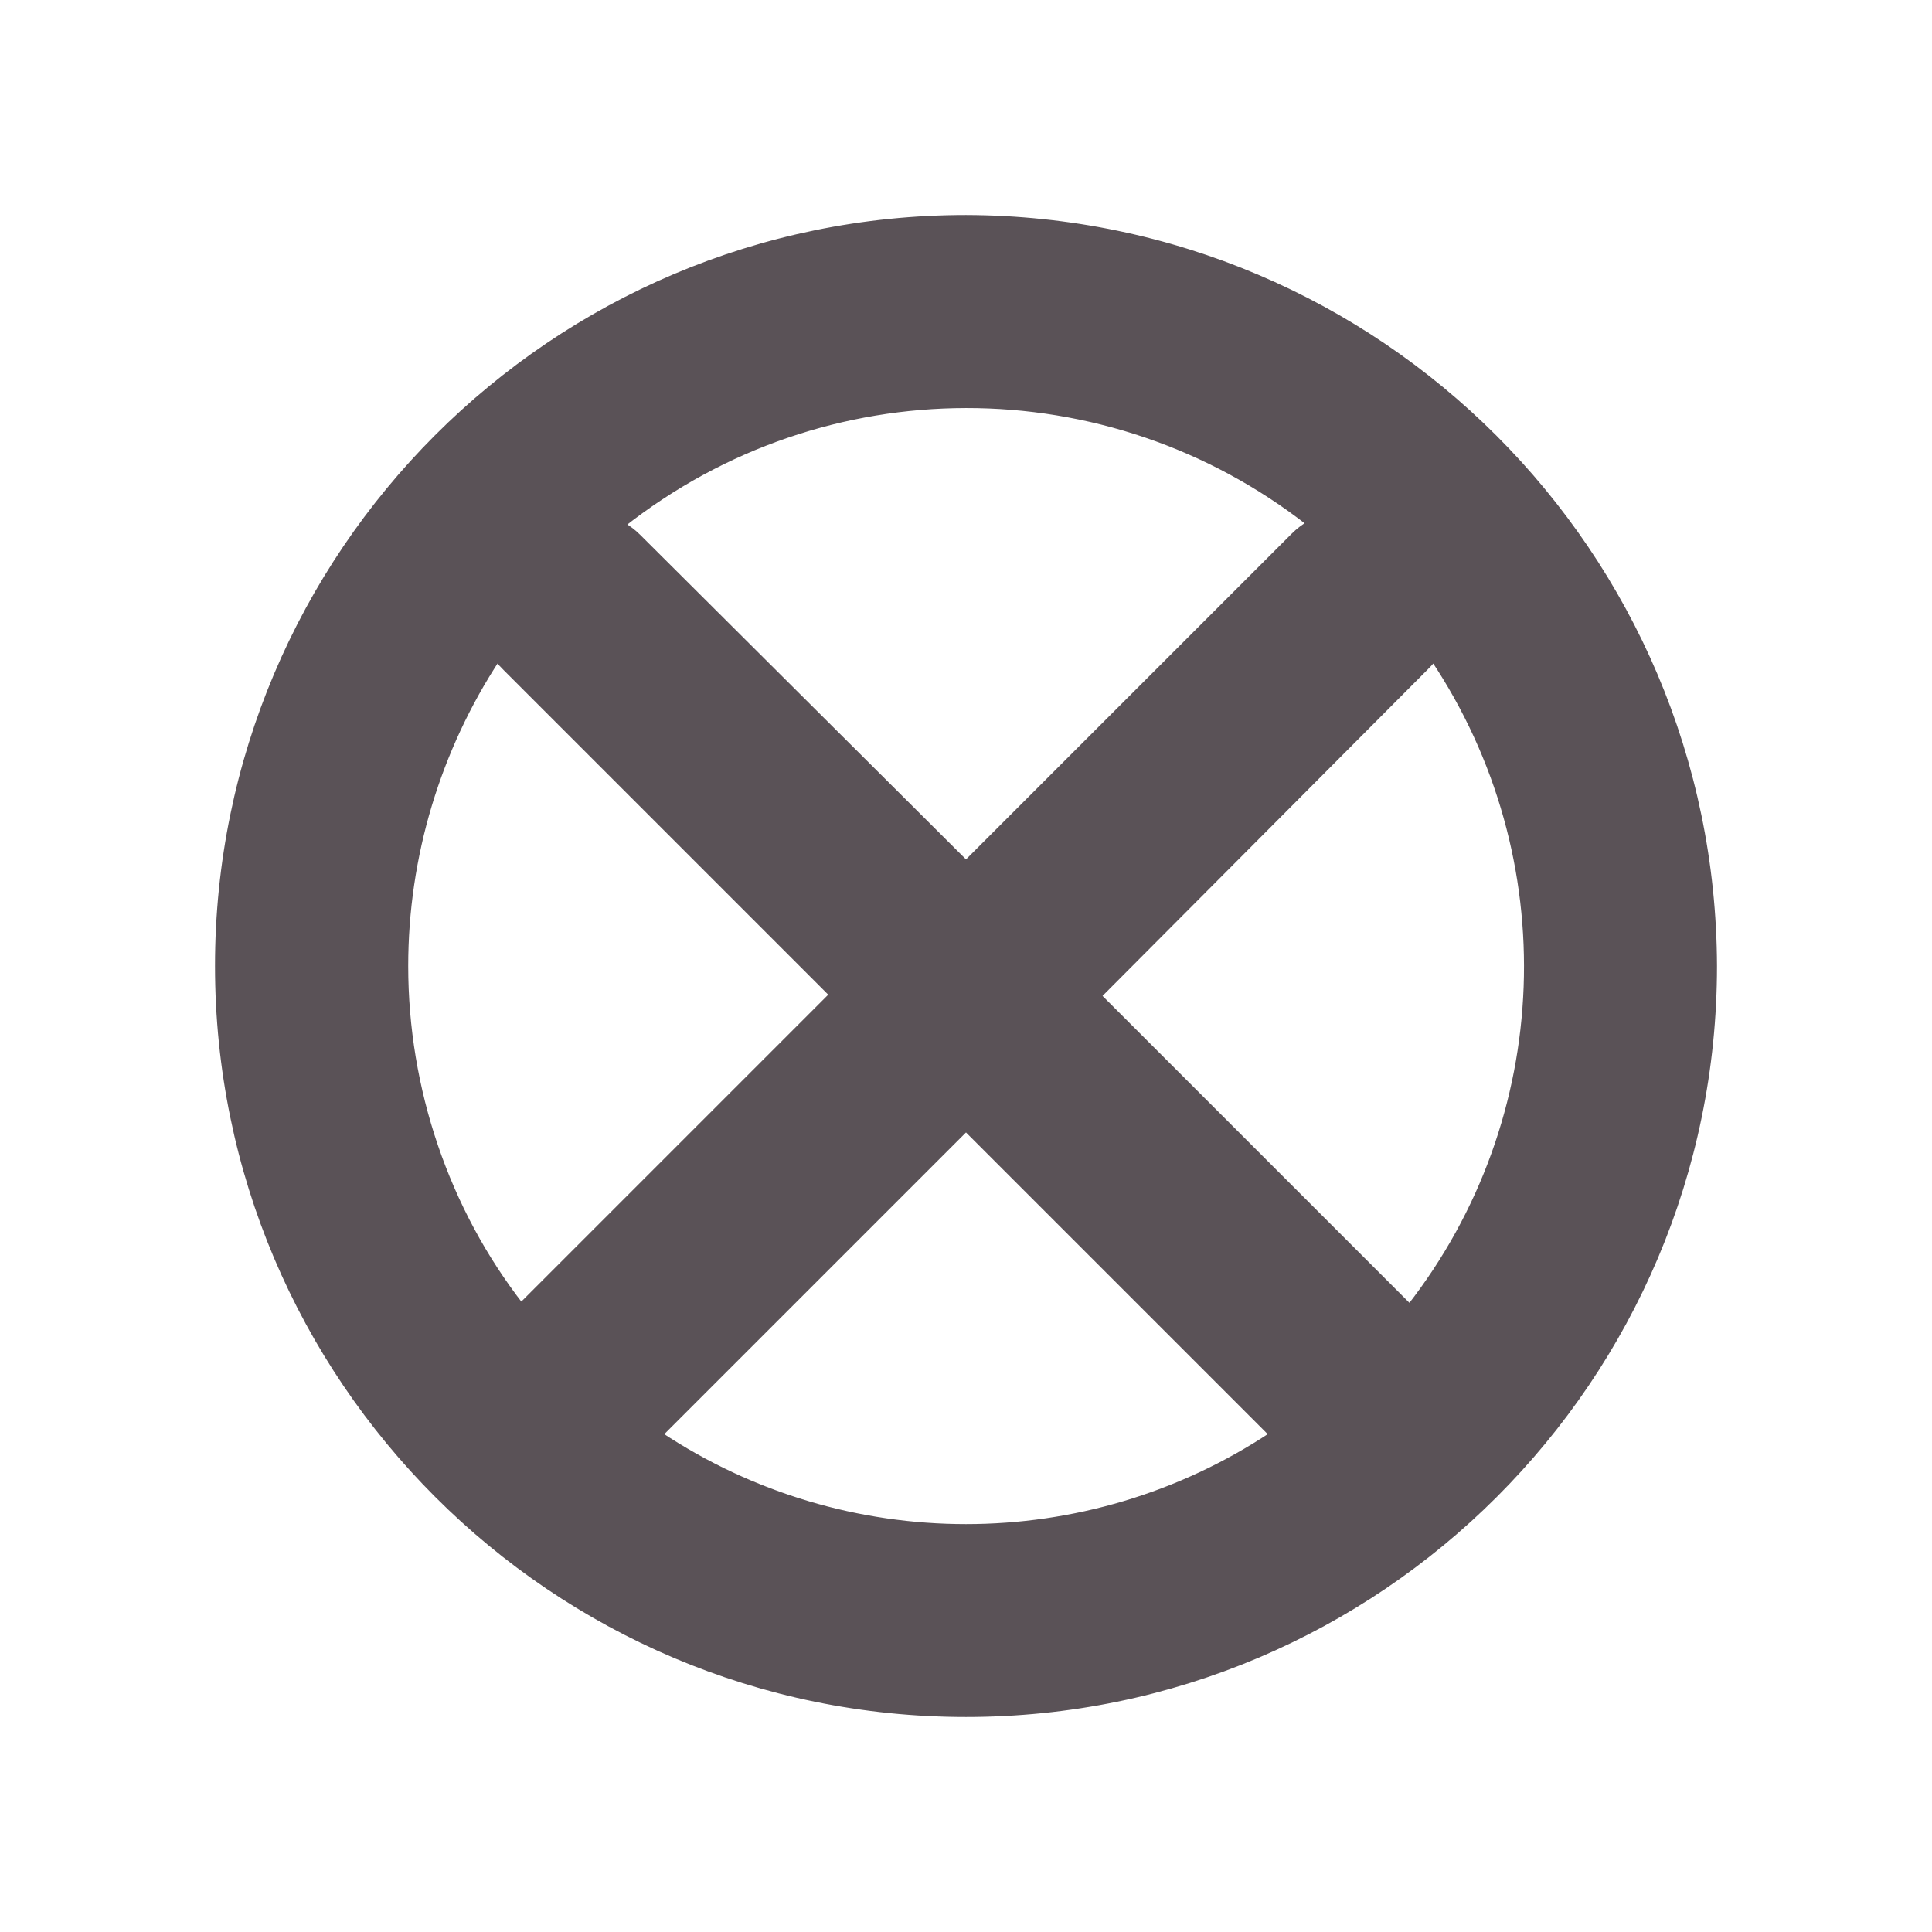 <svg fill="#5a5257" stroke="#5a5257" stroke-width=".5" xmlns="http://www.w3.org/2000/svg" viewBox="0 0 155 155">
  <title>Lot of Fortune</title>
  <path d="M77.5 17.5c-33.1 0-60 26.9-60 60s26.9 60 60 60 60-26.9 60-60c-.1-33.1-26.9-59.9-60-60zM105.1 42c-.5.3-.9.6-1.3 1L77.5 69.3 51.2 43.1c-.4-.4-.8-.7-1.3-1 16.2-12.8 39-12.8 55.2-.1zM32.5 77.5c0-8.8 2.6-17.4 7.4-24.7.2.3.5.6.7.8l26.2 26.2-25 25c-6-7.7-9.3-17.4-9.3-27.3zm20.4 37.6 24.6-24.6 24.6 24.6c-14.9 9.9-34.3 9.9-49.2 0zm60.2-10.2-25-25 26.2-26.3c.3-.3.5-.5.7-.8 10.7 16 9.9 37-1.9 52.1z"/>
</svg>

